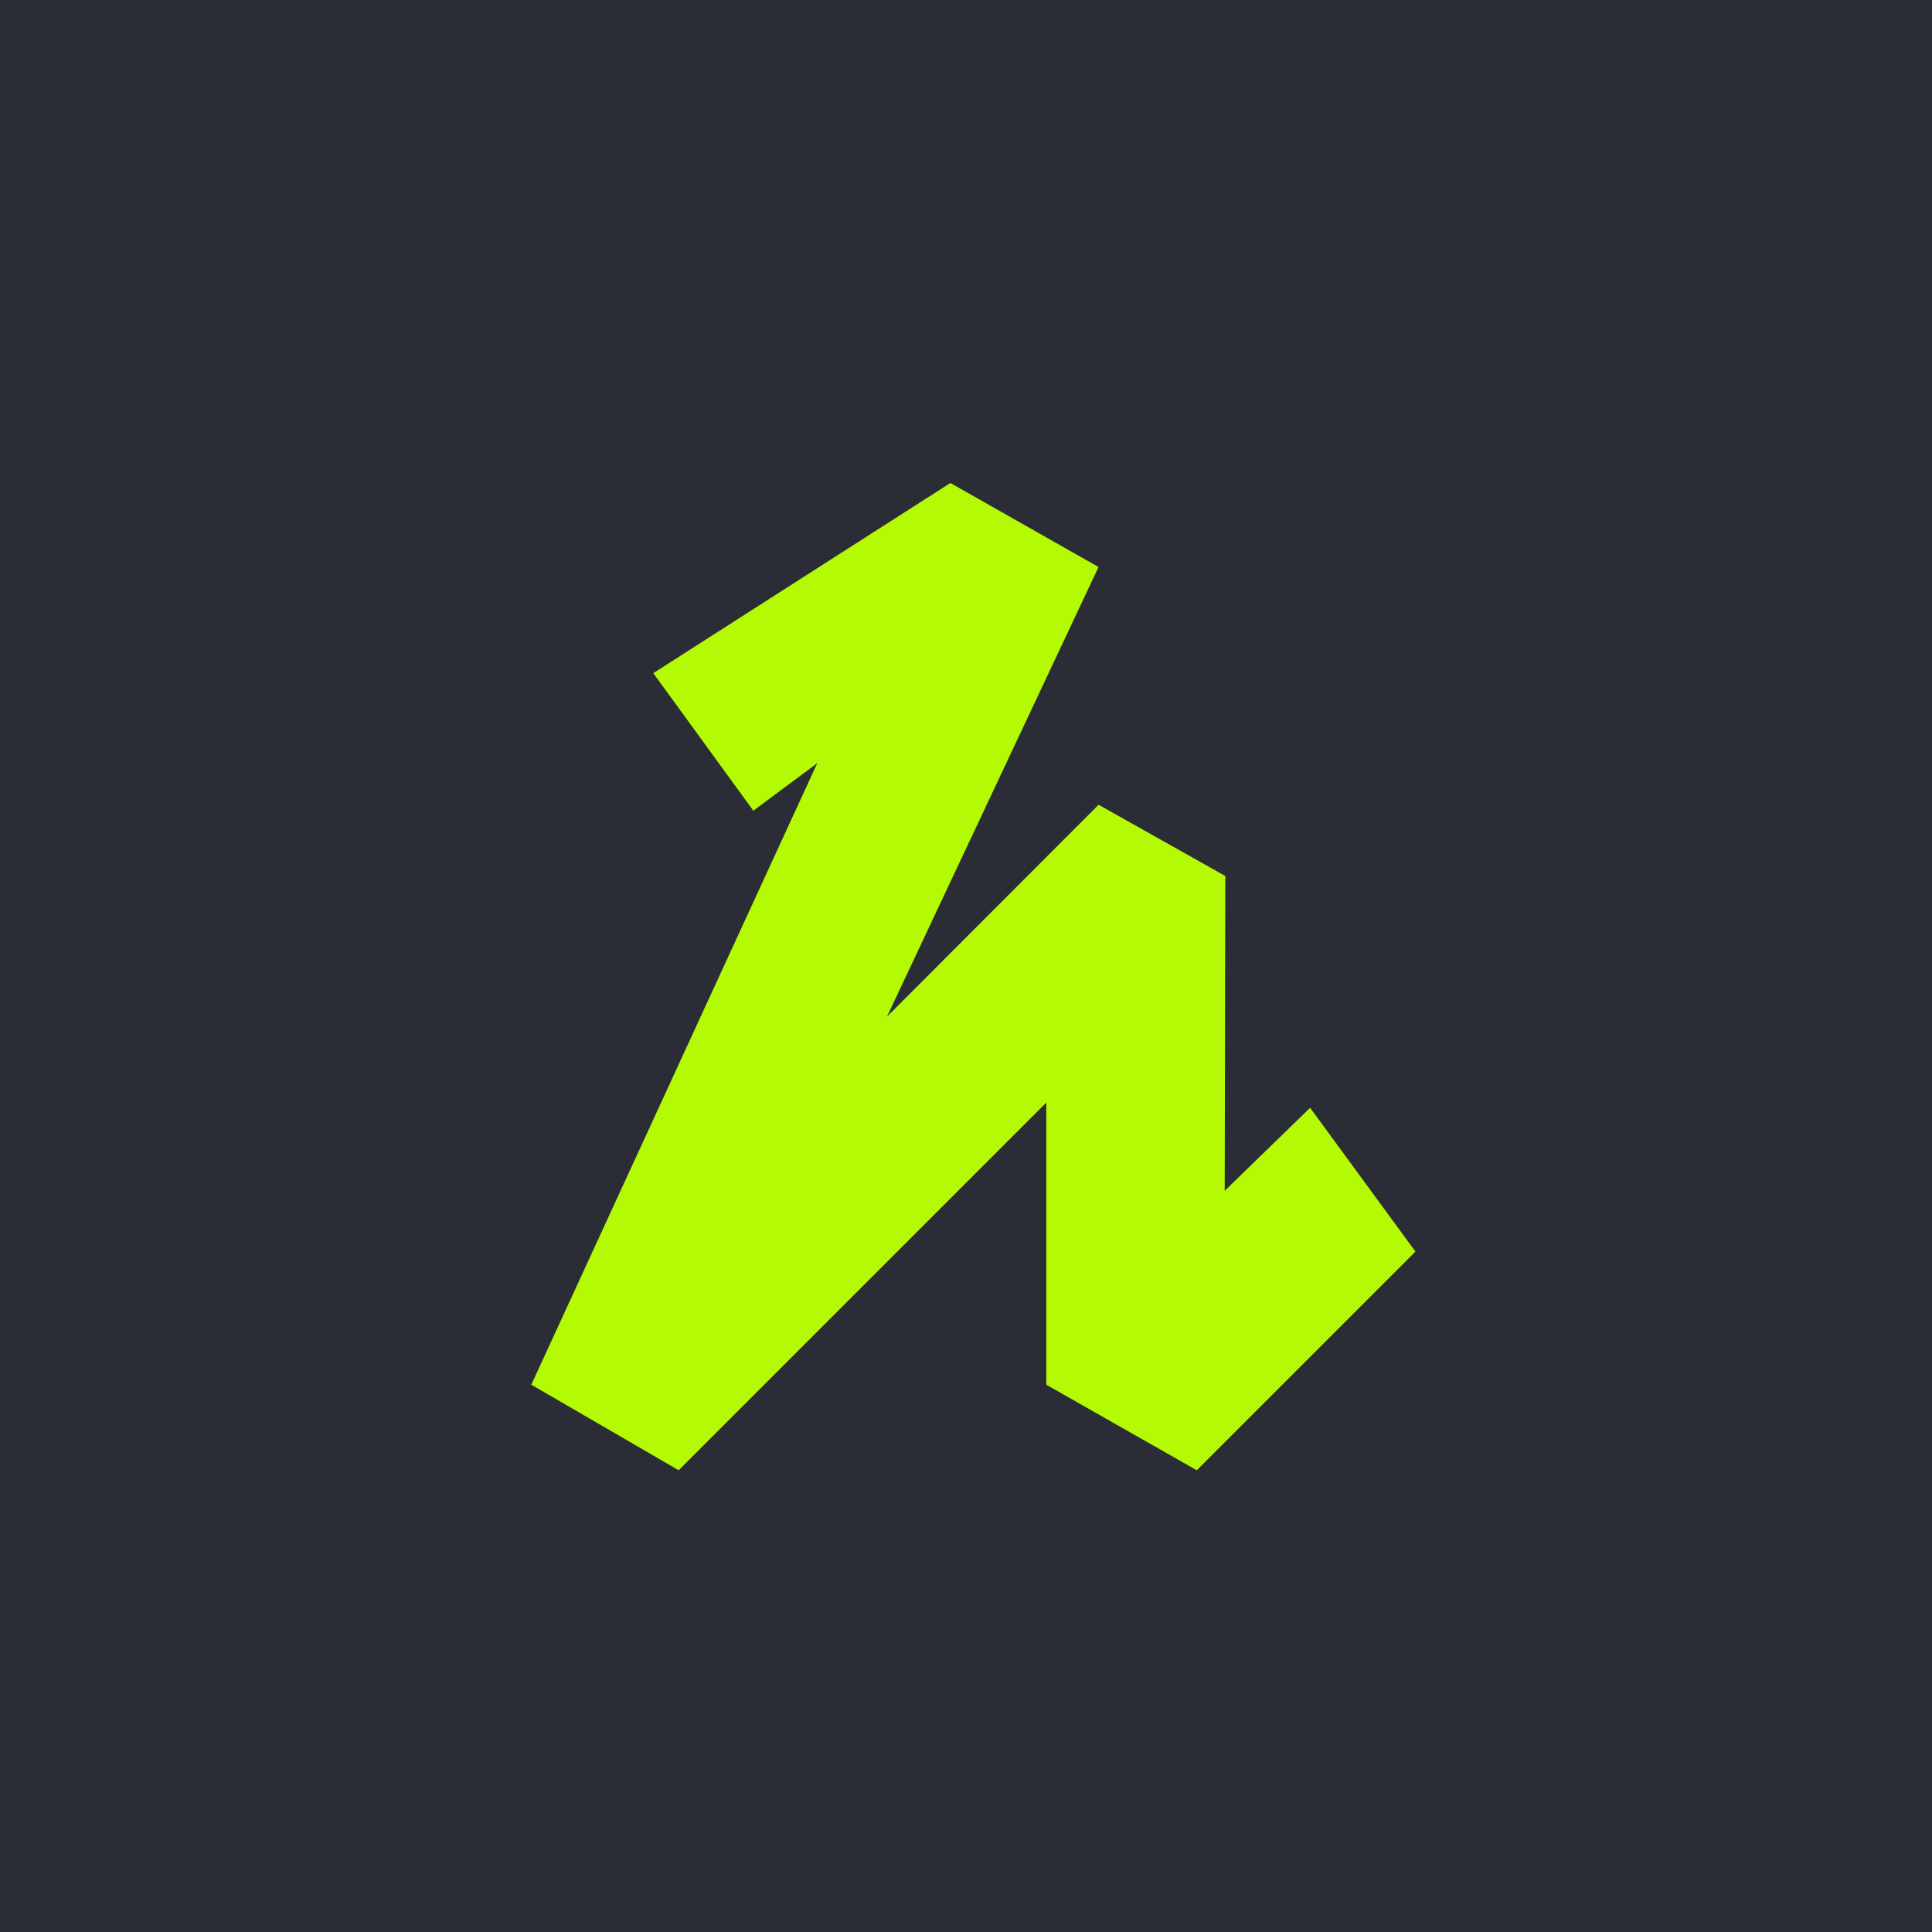 <svg width="70" height="70" viewBox="0 0 70 70" fill="none" xmlns="http://www.w3.org/2000/svg">
<rect width="70" height="70" fill="#2A2D36"/>
<path fill-rule="evenodd" clip-rule="evenodd" d="M43.361 53.27L37.908 50.17V39.95L24.589 53.27L19.25 50.17L29.612 27.65L27.295 29.374L23.67 24.39L34.434 17.5L39.802 20.544L32.138 36.834L39.804 29.158L44.395 31.739L44.374 43.144L47.468 40.137L51.284 45.347L43.361 53.27Z" fill="#B4FA05"/>
</svg>
